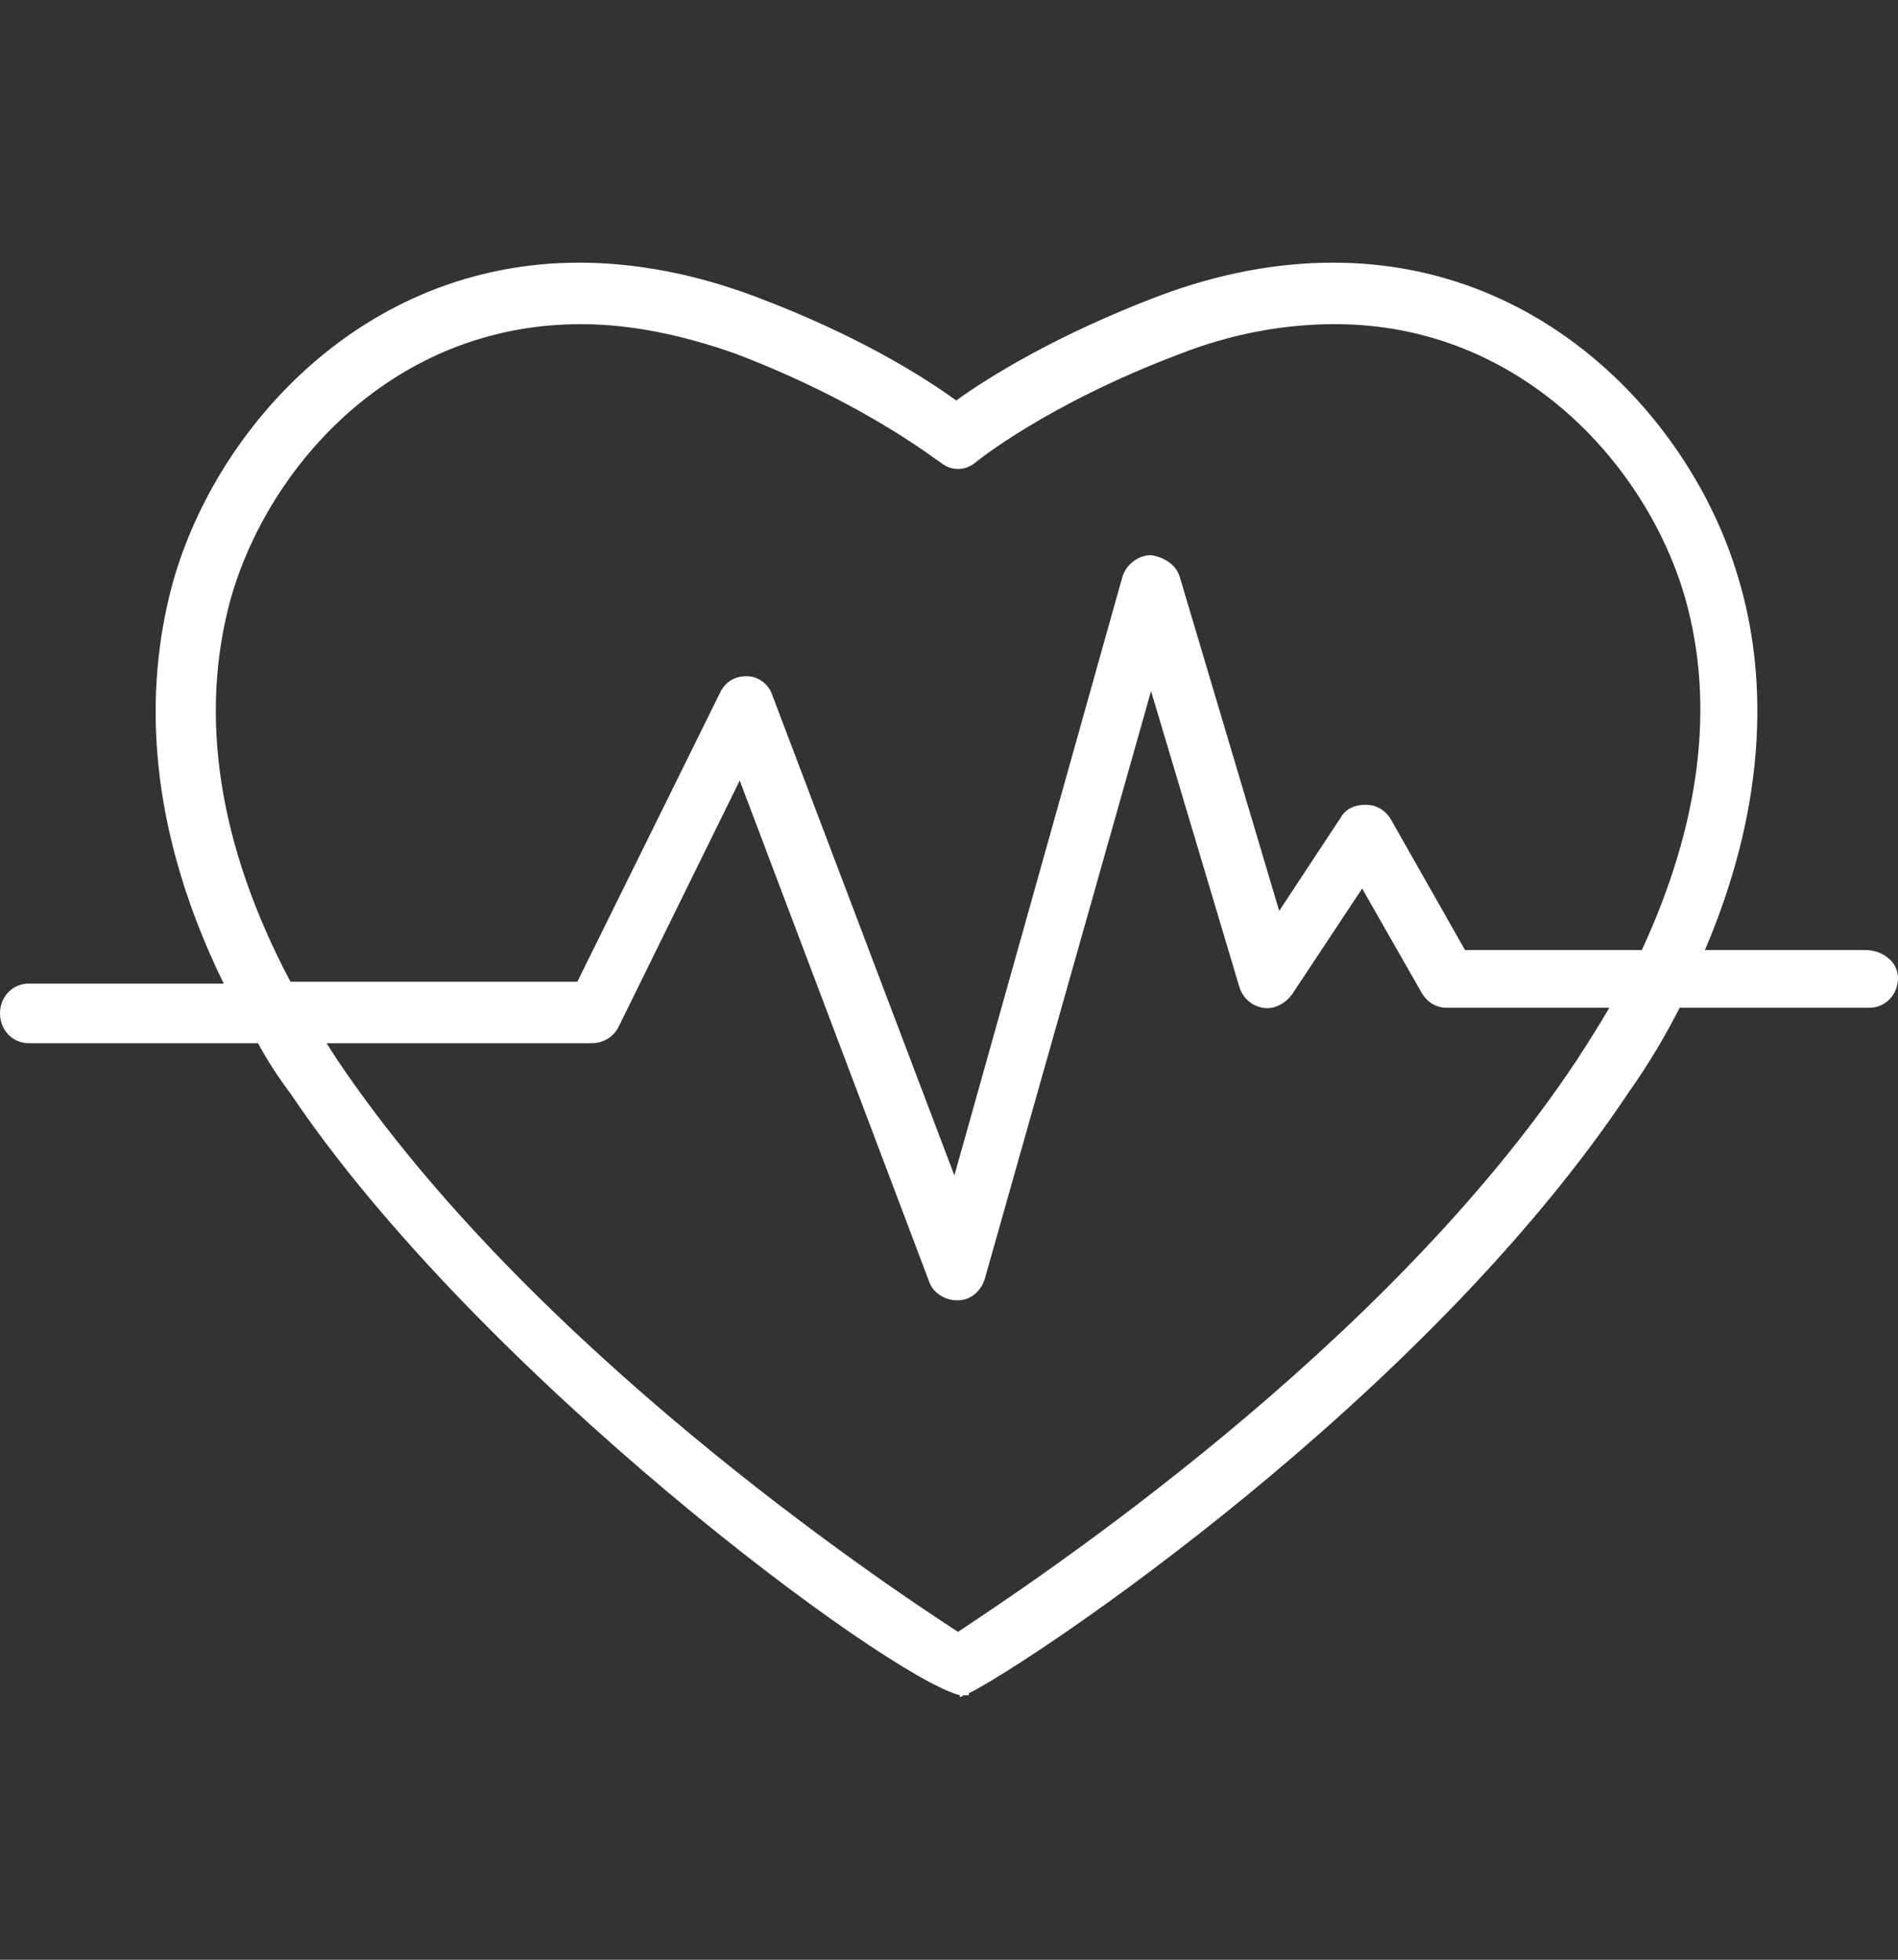 <svg width="31" height="32" viewBox="0 0 31 32" fill="none" xmlns="http://www.w3.org/2000/svg">
<rect x="0" y="0" width="31" height="32" fill="#333333" stroke="none"/>
<path d="M30.47 15.513H27.847C28.937 12.958 28.819 10.89 28.407 9.49C27.7 6.996 25.313 4.289 21.777 4.289C20.834 4.289 19.891 4.471 18.918 4.836C17.239 5.475 16.119 6.175 15.618 6.54C15.117 6.175 14.027 5.475 12.318 4.836C11.345 4.471 10.373 4.289 9.459 4.289C5.923 4.289 3.536 6.996 2.829 9.49C2.416 10.981 2.269 13.232 3.654 16.061H0.471C0.206 16.061 0 16.274 0 16.547C0 16.821 0.206 17.034 0.471 17.034H4.214C4.361 17.308 4.538 17.582 4.744 17.855C7.809 22.418 14.469 27.376 15.677 27.681V27.711C15.677 27.711 15.706 27.711 15.736 27.681C15.765 27.681 15.795 27.681 15.824 27.681V27.65C16.855 27.133 23.25 22.875 26.609 17.825C26.933 17.369 27.199 16.913 27.434 16.456H30.529C30.794 16.456 31 16.243 31 15.97C31 15.696 30.735 15.513 30.47 15.513ZM25.755 17.308C22.631 22.023 16.885 25.825 15.647 26.646C14.38 25.825 8.664 21.992 5.51 17.308C5.452 17.217 5.393 17.125 5.334 17.034H9.665C9.842 17.034 10.019 16.943 10.107 16.76L12.082 12.745L15.176 20.928C15.235 21.11 15.441 21.232 15.618 21.232C15.618 21.232 15.618 21.232 15.647 21.232C15.854 21.232 16.03 21.08 16.089 20.867L18.8 11.285L20.244 16.122C20.303 16.304 20.451 16.426 20.627 16.456C20.804 16.487 20.981 16.395 21.099 16.243L22.248 14.509L23.221 16.213C23.309 16.365 23.456 16.456 23.633 16.456H26.285C26.108 16.76 25.932 17.034 25.755 17.308ZM26.816 15.513H23.928L22.72 13.384C22.631 13.232 22.484 13.141 22.307 13.141C22.13 13.141 21.983 13.201 21.895 13.354L20.893 14.874L19.272 9.43C19.213 9.217 19.007 9.095 18.8 9.065C18.594 9.065 18.388 9.217 18.329 9.43L15.588 19.194L12.612 11.346C12.553 11.164 12.376 11.042 12.2 11.042C11.993 11.042 11.846 11.133 11.758 11.316L9.43 16.03H4.744C3.566 13.81 3.241 11.681 3.772 9.764C4.391 7.605 6.424 5.293 9.489 5.293C10.314 5.293 11.168 5.475 12.023 5.779C14.174 6.601 15.323 7.544 15.353 7.544C15.53 7.696 15.765 7.696 15.942 7.544C15.942 7.544 17.091 6.601 19.272 5.779C20.126 5.445 20.981 5.293 21.806 5.293C24.841 5.293 26.904 7.605 27.523 9.764C28.024 11.528 27.759 13.475 26.816 15.513Z" fill="white"/>
</svg>

